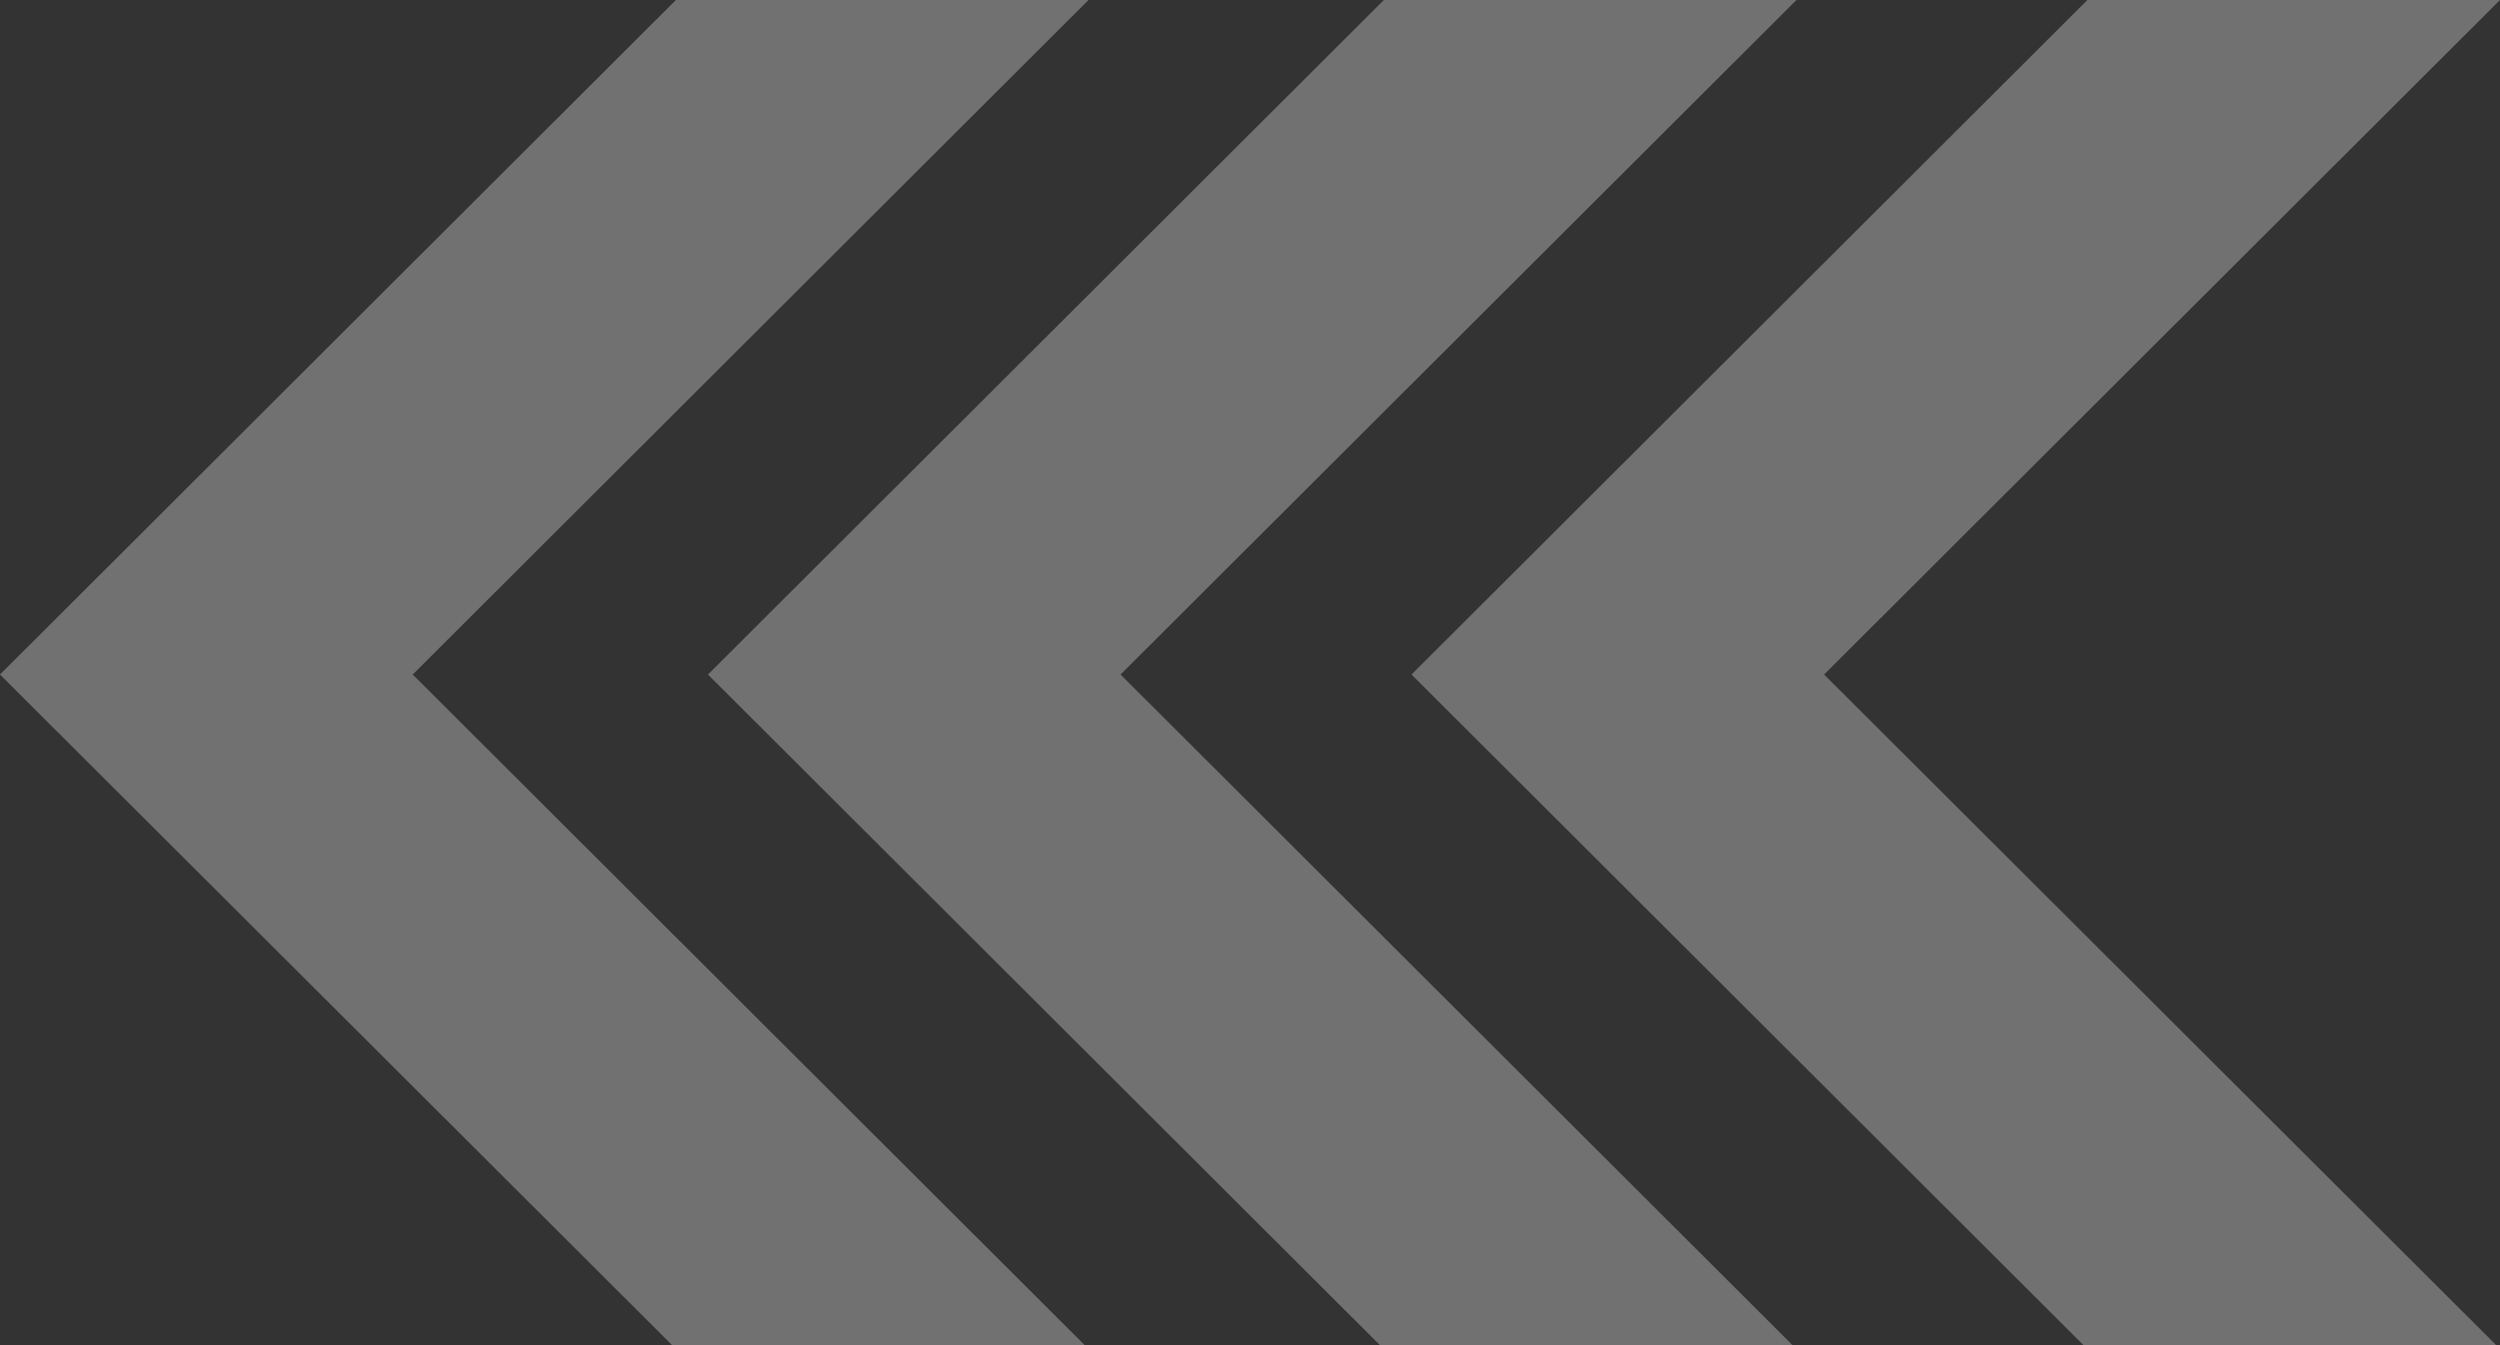 <?xml version="1.0" encoding="UTF-8"?>
<svg width="565px" height="304px" viewBox="0 0 565 304" version="1.1" xmlns="http://www.w3.org/2000/svg" xmlns:xlink="http://www.w3.org/1999/xlink">
    <rect x="0" y="0" width="565" height="304" fill="#333333" stroke="none"/>
    <title>4F905134-7D83-4981-B32A-676E839F63A5</title>
    <g id="Concept-01" stroke="none" stroke-width="1" fill="none" fill-rule="evenodd" opacity="0.308">
        <g id="Concept_01-artboard" transform="translate(-2296, -8305)" fill="#FFFFFF" fill-rule="nonzero">
            <g id="iiPay-Chevrons" transform="translate(2578.5, 8457) scale(-1, 1) translate(-2578.5, -8457) translate(2296, 8305)">
                <polygon id="Path" points="0 0 152.756 152.444 0.86 304 94.134 304 246 152.444 93.244 0"></polygon>
                <polygon id="Path" points="159 0 311.756 152.444 159.89 304 253.134 304 405 152.444 252.244 0"></polygon>
                <polygon id="Path" points="319 0 471.726 152.444 319.86 304 413.104 304 565 152.444 412.244 0"></polygon>
            </g>
        </g>
    </g>
</svg>